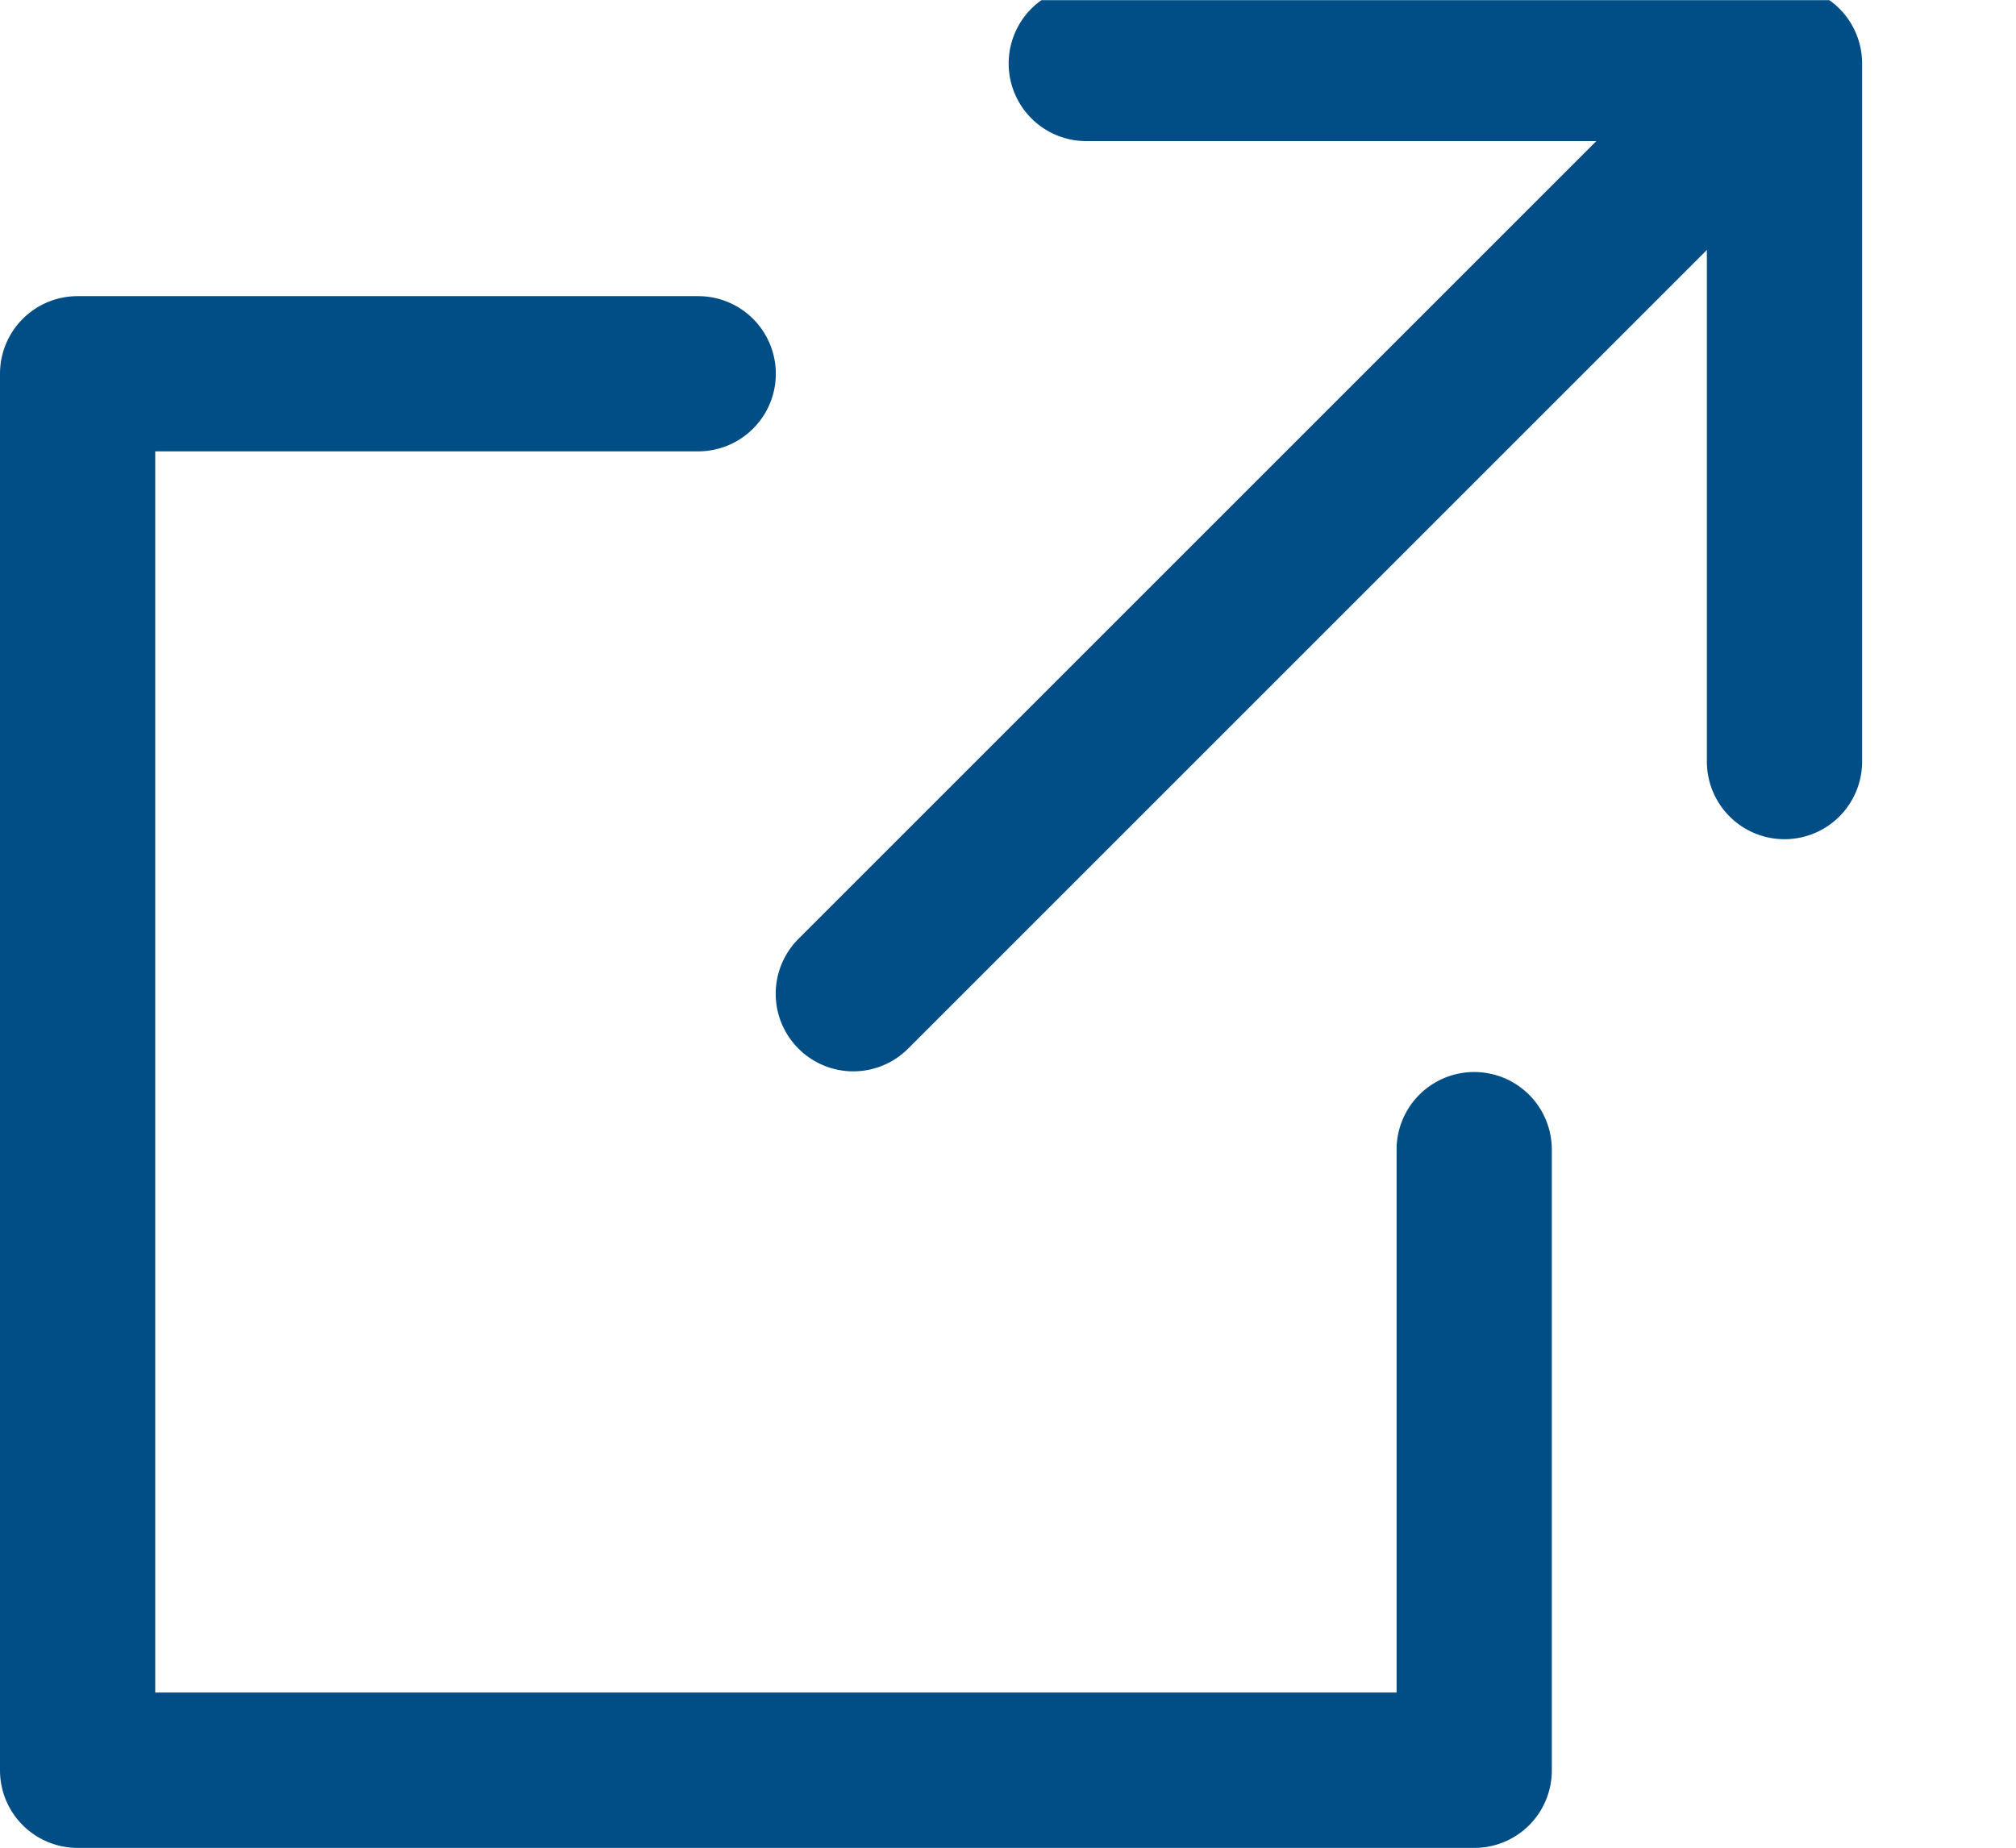 <svg xmlns="http://www.w3.org/2000/svg" xmlns:xlink="http://www.w3.org/1999/xlink" width="12" height="11" viewBox="0 0 12 11">
  <defs>
    <clipPath id="clip-path">
      <rect id="長方形_1891" data-name="長方形 1891" width="12" height="11" transform="translate(0 -0.359)" fill="#004e85"/>
    </clipPath>
  </defs>
  <g id="グループ_219" data-name="グループ 219" transform="translate(-7 -0.141)">
    <g id="グループ_218" data-name="グループ 218" transform="translate(7 0.501)" clip-path="url(#clip-path)">
      <path id="パス_319" data-name="パス 319" d="M17.618,5.08a.462.462,0,0,1-.462-.462V.924H13.462a.462.462,0,0,1,0-.924h4.156a.462.462,0,0,1,.462.462V4.618a.462.462,0,0,1-.462.462" transform="translate(-6.996 -0.444)" fill="#004e85"/>
      <path id="パス_320" data-name="パス 320" d="M8.775,13.238H.462A.462.462,0,0,1,0,12.776V4.463A.462.462,0,0,1,.462,4H4.156a.462.462,0,0,1,0,.924H.924v7.389H8.313V9.081a.462.462,0,0,1,.924,0v3.695a.461.461,0,0,1-.462.462" transform="translate(0 -2.597)" fill="#004e85"/>
      <path id="パス_321" data-name="パス 321" d="M10.462,7a.462.462,0,0,1-.327-.789l5.08-5.08a.462.462,0,1,1,.653.653l-5.08,5.08A.461.461,0,0,1,10.462,7" transform="translate(-5.382 -0.982)" fill="#004e85"/>
    </g>
  </g>
</svg>
